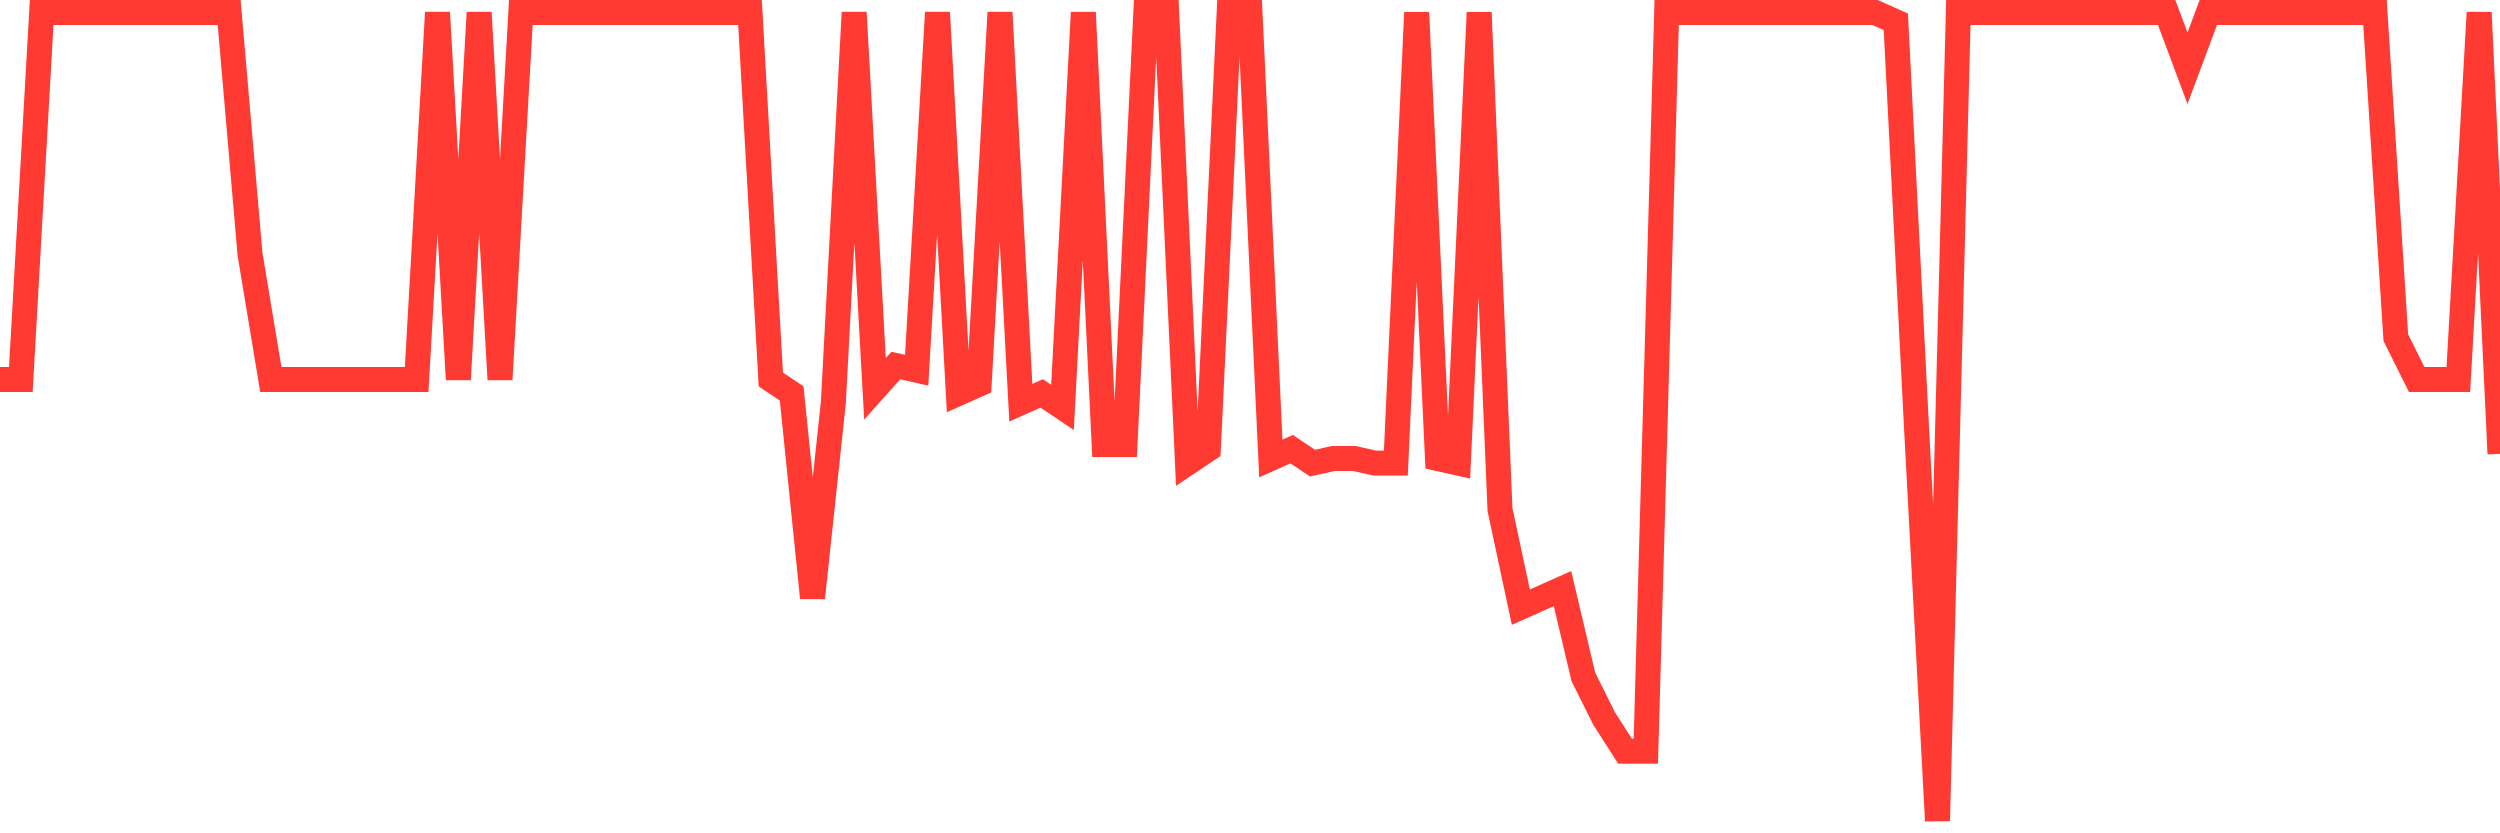 <svg
  xmlns="http://www.w3.org/2000/svg"
  xmlns:xlink="http://www.w3.org/1999/xlink"
  width="120"
  height="40"
  viewBox="0 0 120 40"
  preserveAspectRatio="none"
>
  <polyline
    points="0,18.216 1,18.216 2,0.6 3,0.6 4,0.6 5,0.6 6,0.6 7,0.6 8,0.6 9,0.6 10,0.6 11,0.6 12,12.195 13,18.216 14,18.216 15,18.216 16,18.216 17,18.216 18,18.216 19,18.216 20,18.216 21,0.6 22,18.216 23,0.6 24,18.216 25,0.6 26,0.6 27,0.6 28,0.6 29,0.6 30,0.6 31,0.6 32,0.6 33,0.6 34,0.6 35,0.6 36,0.6 37,18.216 38,18.885 39,28.697 40,19.331 41,0.6 42,18.662 43,17.547 44,17.77 45,0.6 46,18.885 47,18.439 48,0.6 49,19.331 50,18.885 51,19.554 52,0.6 53,21.338 54,21.338 55,0.6 56,0.6 57,22.23 58,21.561 59,0.6 60,0.6 61,22.007 62,21.561 63,22.23 64,22.007 65,22.007 66,22.23 67,22.23 68,0.6 69,22.007 70,22.23 71,0.6 72,24.46 73,29.143 74,28.697 75,28.251 76,32.487 77,34.494 78,36.055 79,36.055 80,0.6 81,0.6 82,0.6 83,0.6 84,0.6 85,0.6 86,0.6 87,0.6 88,0.6 89,0.6 90,0.6 91,1.046 92,20.669 93,39.4 94,0.6 95,0.6 96,0.6 97,0.6 98,0.6 99,0.6 100,0.6 101,0.6 102,0.6 103,0.6 104,0.6 105,3.276 106,0.6 107,0.6 108,0.6 109,0.6 110,0.6 111,0.6 112,0.6 113,0.6 114,0.6 115,16.209 116,18.216 117,18.216 118,18.216 119,0.6 120,21.784"
    fill="none"
    stroke="#ff3a33"
    stroke-width="1.2"
  >
  </polyline>
</svg>
